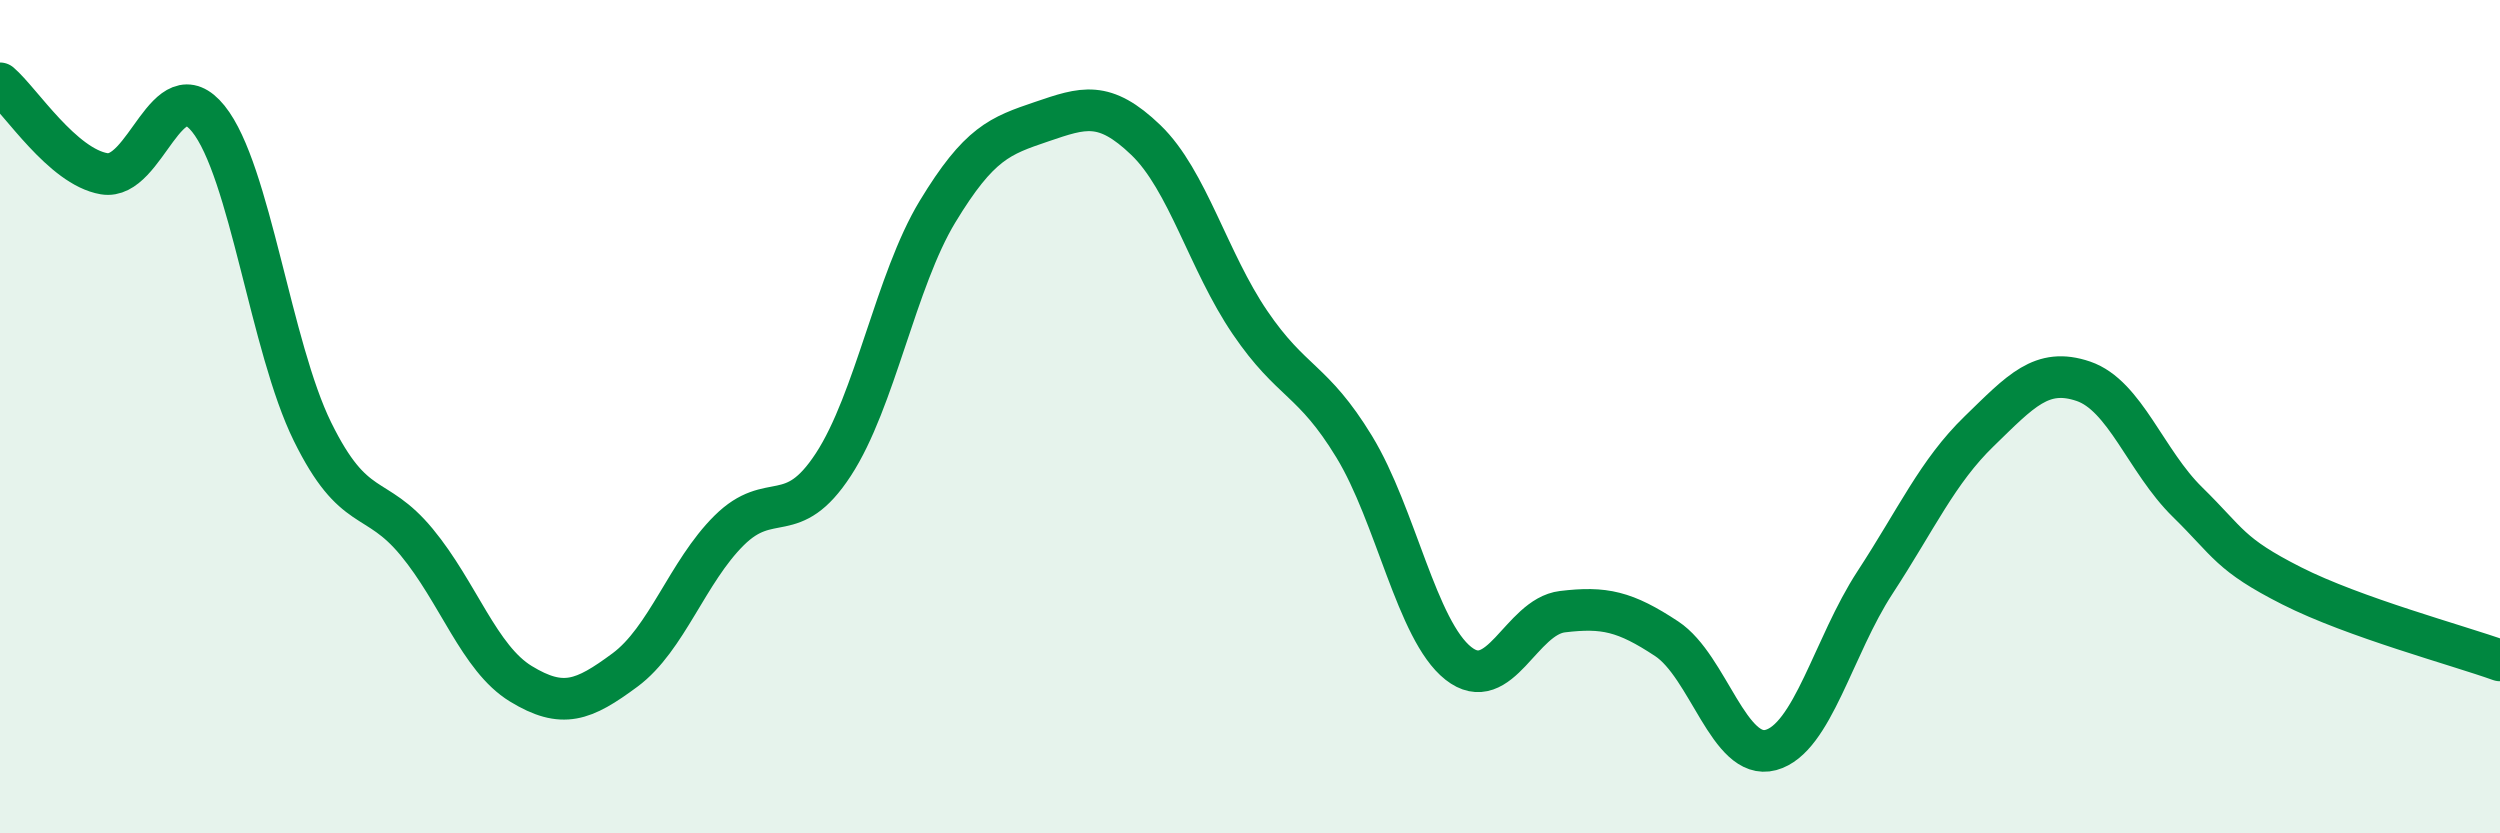 
    <svg width="60" height="20" viewBox="0 0 60 20" xmlns="http://www.w3.org/2000/svg">
      <path
        d="M 0,2 C 0.5,2.43 1.5,4 2.5,4.17 C 3.5,4.34 4,1.61 5,2.85 C 6,4.09 6.5,8.33 7.5,10.36 C 8.5,12.39 9,11.8 10,13.01 C 11,14.22 11.5,15.8 12.5,16.41 C 13.5,17.02 14,16.82 15,16.08 C 16,15.34 16.5,13.72 17.5,12.73 C 18.5,11.74 19,12.68 20,11.15 C 21,9.62 21.5,6.73 22.5,5.08 C 23.5,3.43 24,3.26 25,2.92 C 26,2.58 26.5,2.4 27.5,3.36 C 28.5,4.32 29,6.27 30,7.74 C 31,9.21 31.5,9.08 32.5,10.72 C 33.5,12.36 34,15.13 35,15.92 C 36,16.71 36.5,14.8 37.5,14.68 C 38.5,14.56 39,14.67 40,15.33 C 41,15.99 41.5,18.27 42.5,18 C 43.5,17.73 44,15.51 45,13.98 C 46,12.45 46.5,11.32 47.5,10.35 C 48.5,9.38 49,8.81 50,9.15 C 51,9.49 51.5,11.07 52.5,12.05 C 53.5,13.03 53.5,13.3 55,14.06 C 56.5,14.82 59,15.49 60,15.85L60 20L0 20Z"
        fill="#008740"
        opacity="0.1"
        stroke-linecap="round"
        stroke-linejoin="round"
      />
      <path
        d="M 0,2 C 0.5,2.43 1.5,4 2.5,4.17 C 3.5,4.34 4,1.61 5,2.85 C 6,4.09 6.5,8.33 7.5,10.36 C 8.5,12.39 9,11.8 10,13.01 C 11,14.22 11.5,15.8 12.5,16.41 C 13.5,17.02 14,16.82 15,16.08 C 16,15.34 16.5,13.72 17.5,12.73 C 18.5,11.74 19,12.68 20,11.15 C 21,9.62 21.5,6.73 22.5,5.08 C 23.5,3.43 24,3.26 25,2.92 C 26,2.58 26.5,2.4 27.5,3.36 C 28.5,4.32 29,6.27 30,7.74 C 31,9.21 31.5,9.08 32.5,10.72 C 33.5,12.36 34,15.13 35,15.92 C 36,16.71 36.5,14.8 37.5,14.68 C 38.5,14.56 39,14.67 40,15.33 C 41,15.99 41.5,18.27 42.5,18 C 43.5,17.73 44,15.51 45,13.98 C 46,12.45 46.5,11.32 47.5,10.35 C 48.5,9.38 49,8.81 50,9.15 C 51,9.49 51.5,11.07 52.5,12.05 C 53.5,13.03 53.5,13.3 55,14.06 C 56.5,14.82 59,15.49 60,15.85"
        stroke="#008740"
        stroke-width="1"
        fill="none"
        stroke-linecap="round"
        stroke-linejoin="round"
      />
    </svg>
  